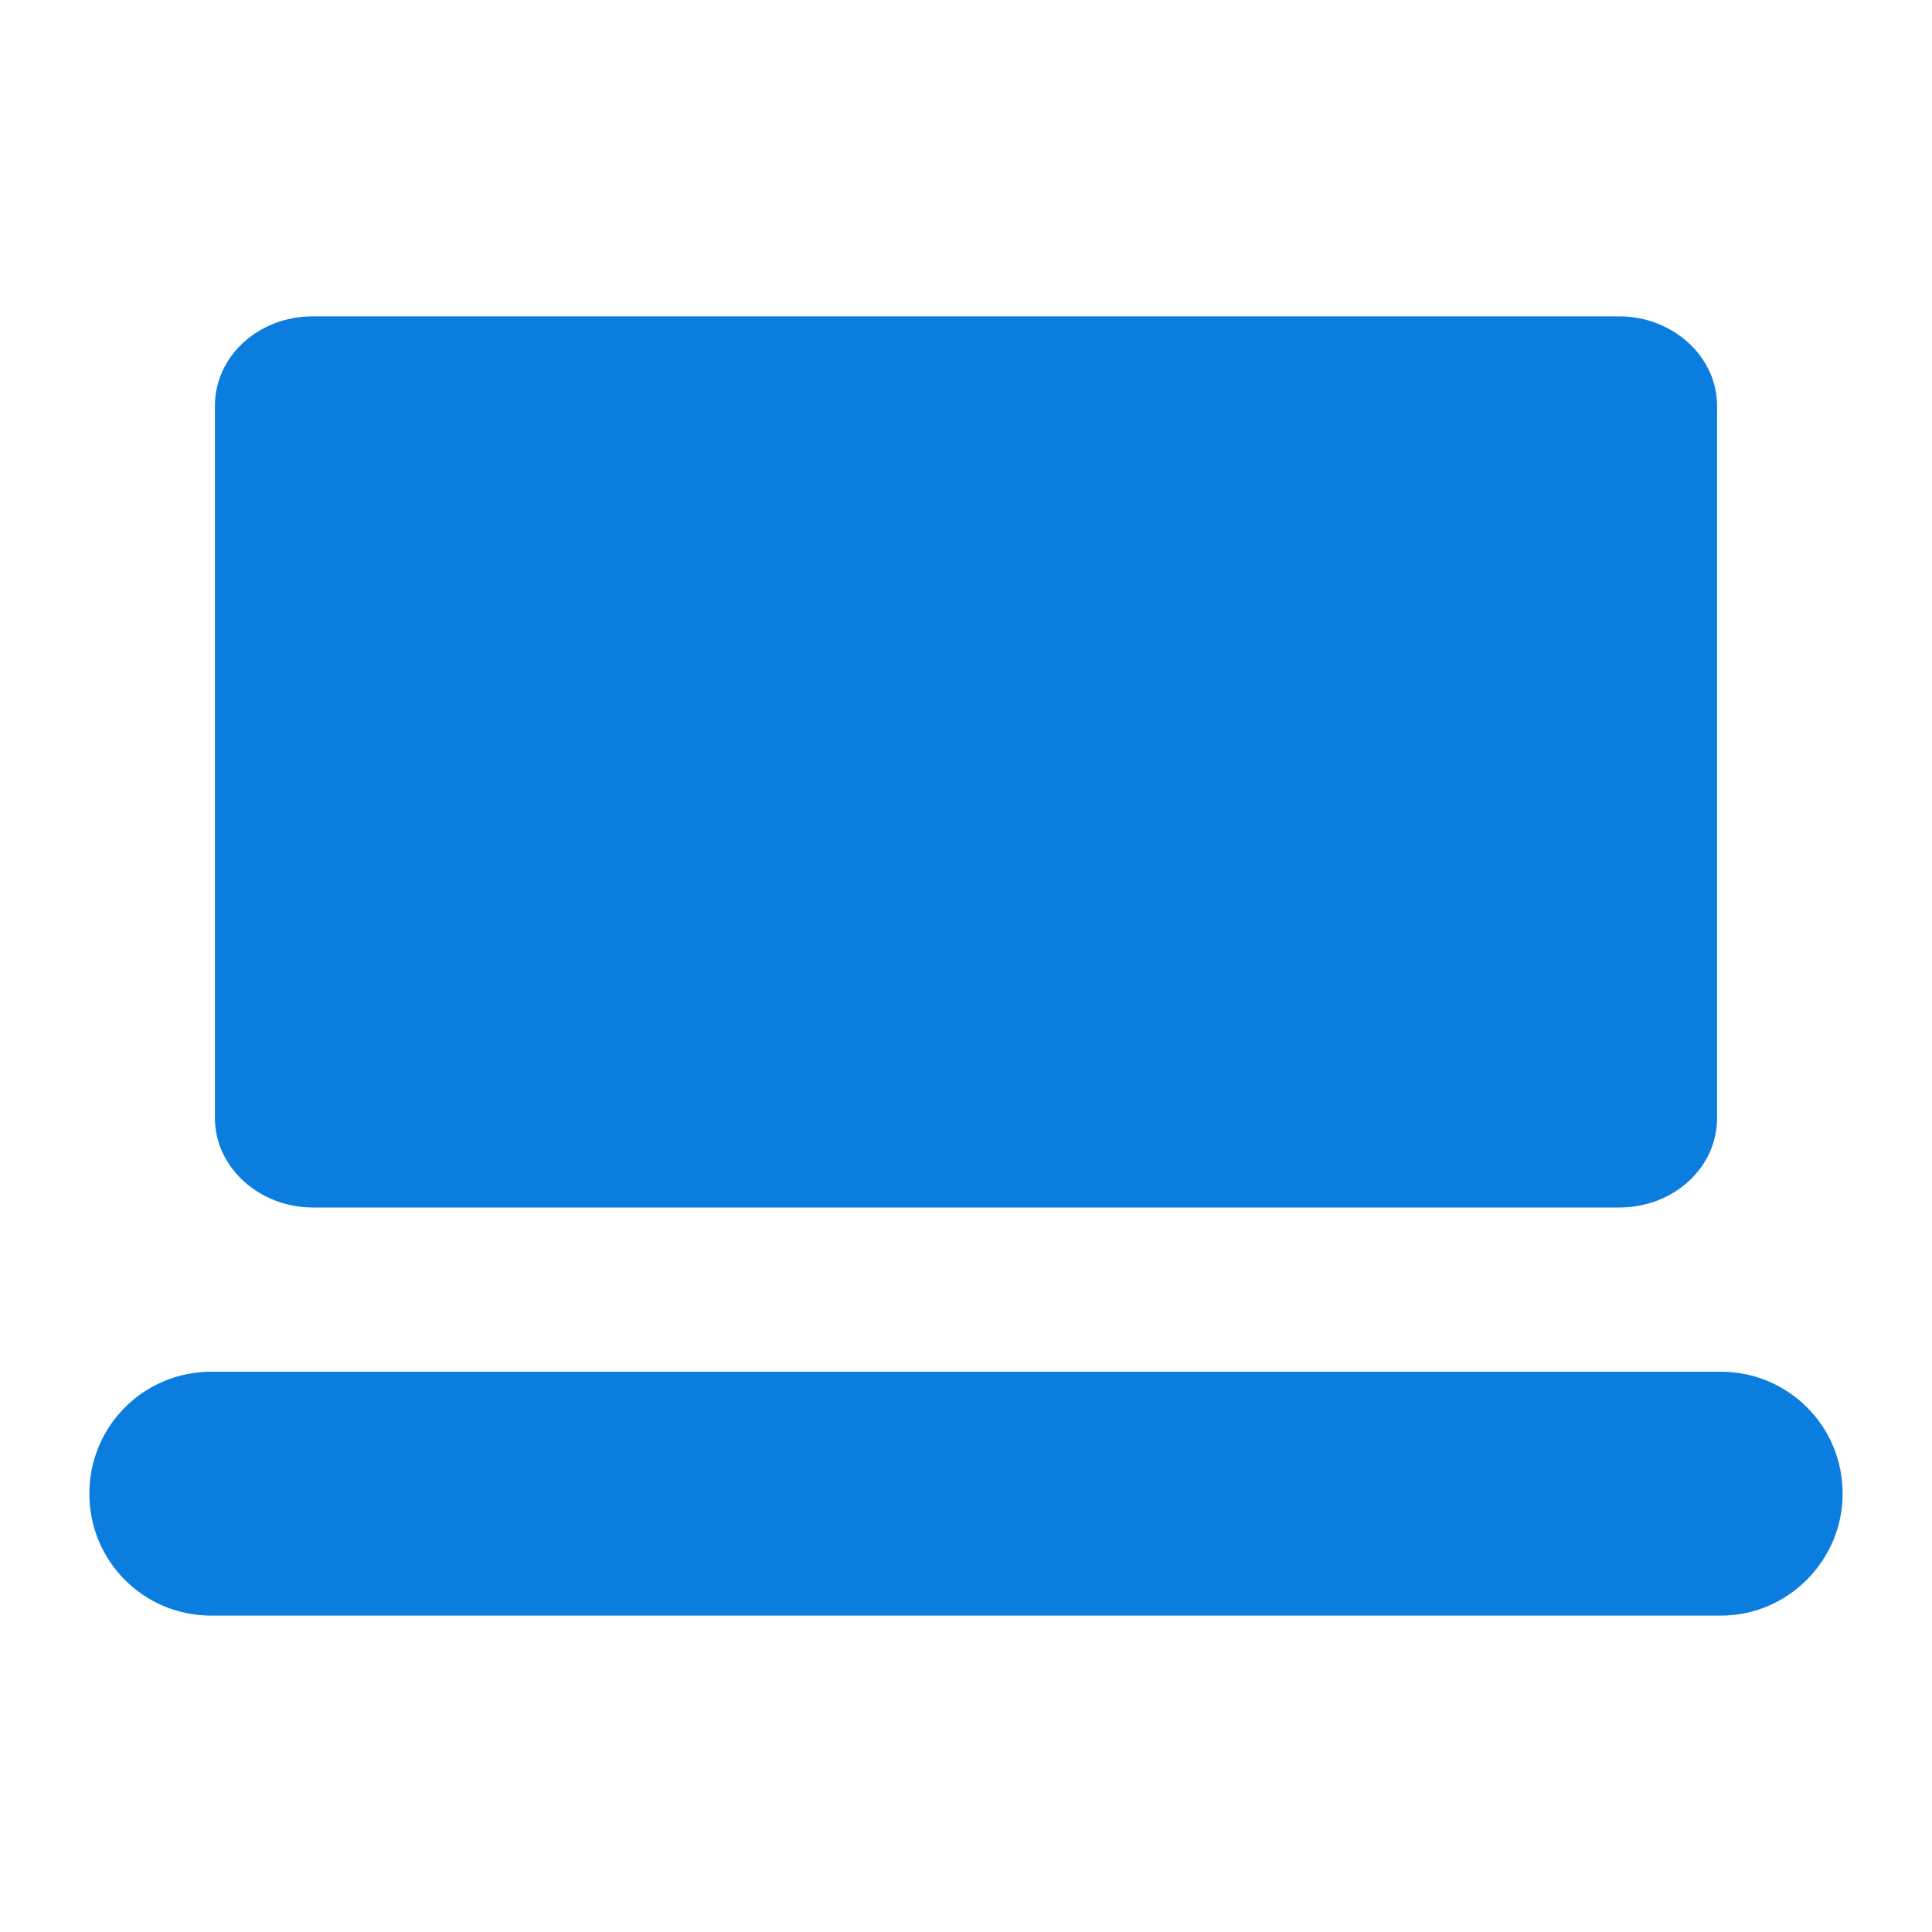 <?xml version="1.0" encoding="utf-8"?>
<!-- Generator: Adobe Illustrator 24.2.1, SVG Export Plug-In . SVG Version: 6.00 Build 0)  -->
<svg version="1.1" id="icon_1_" xmlns="http://www.w3.org/2000/svg" xmlns:xlink="http://www.w3.org/1999/xlink" x="0px" y="0px"
	 viewBox="0 0 16 16" style="enable-background:new 0 0 16 16;" xml:space="preserve">
<style type="text/css">
	.st0{fill:#0A7DDF;}
</style>
<g>
	<g>
		<g>
			<path class="st0" d="M14.25,13.38H1.75c-0.56,0-1.01-0.45-1.01-1.01c0-0.56,0.45-1.01,1.01-1.01h12.5c0.56,0,1.01,0.45,1.01,1.01
				C15.26,12.92,14.81,13.38,14.25,13.38z"/>
		</g>
	</g>
	<g>
		<g>
			<path class="st0" d="M13.41,10H2.59c-0.44,0-0.81-0.33-0.81-0.74v-5.9c0-0.41,0.36-0.74,0.81-0.74h10.82
				c0.44,0,0.81,0.33,0.81,0.74v5.9C14.22,9.67,13.86,10,13.41,10z"/>
		</g>
	</g>
</g>
</svg>
